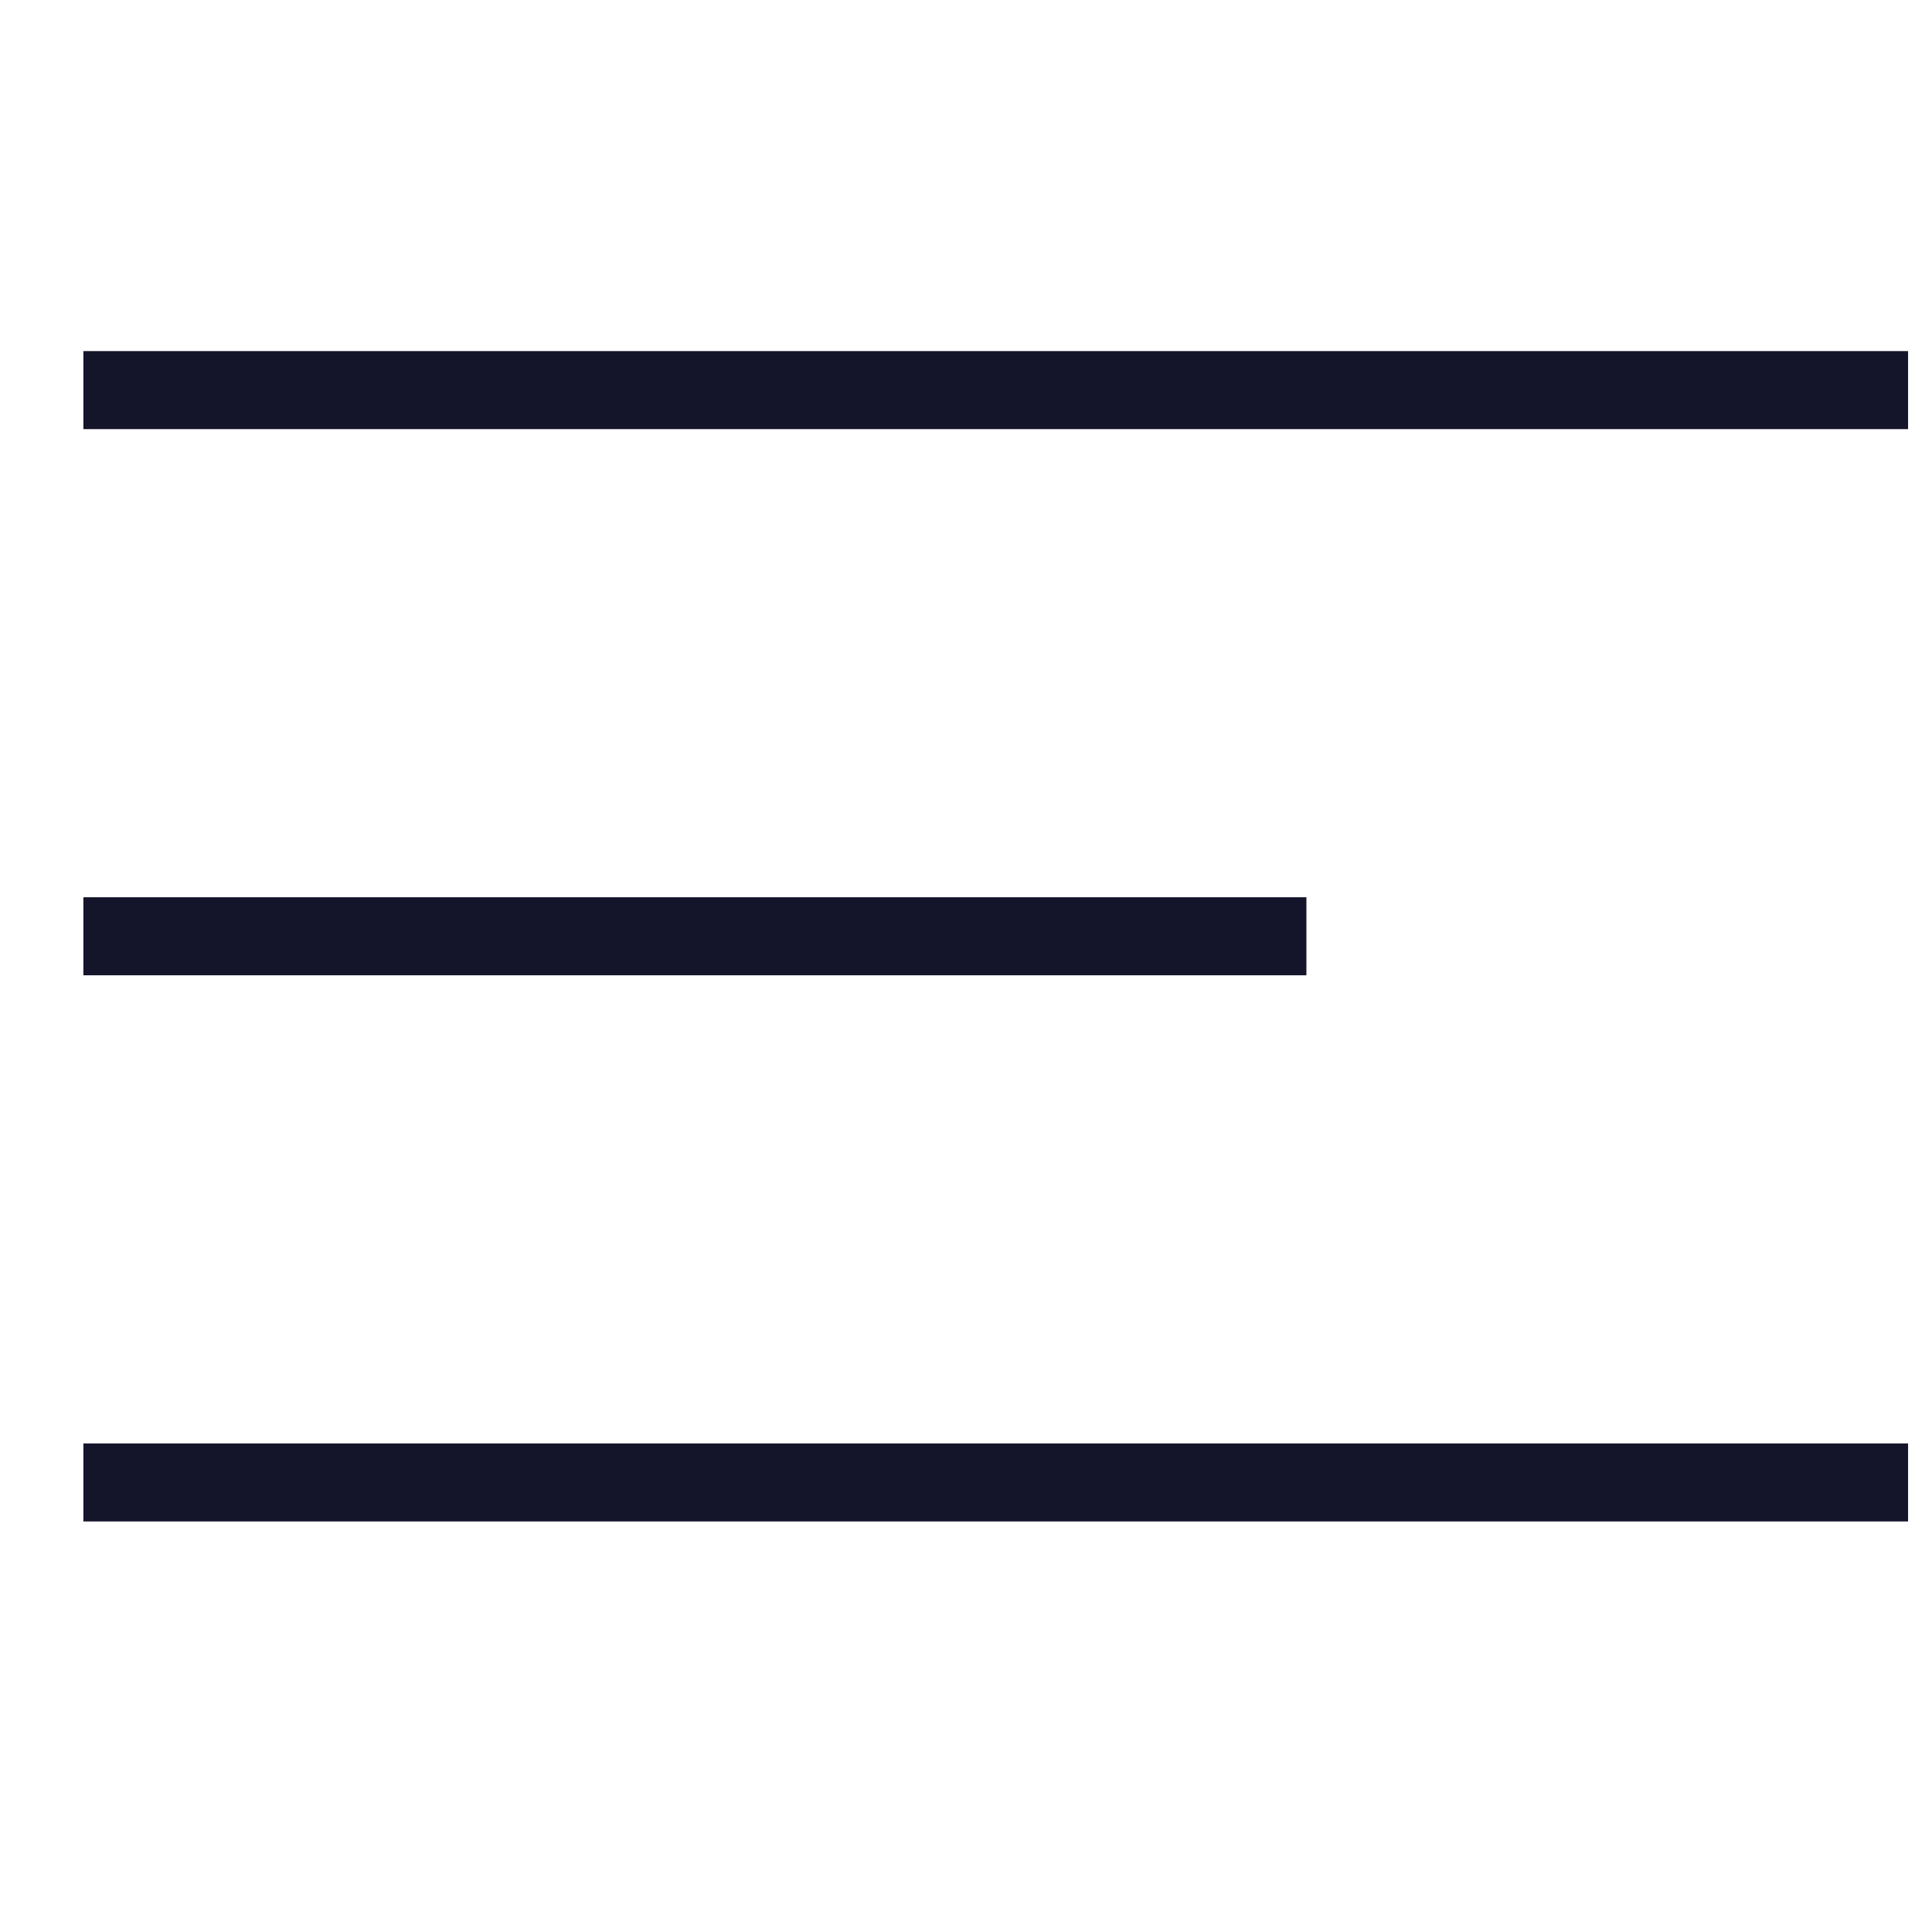 <svg width="26" height="26" viewBox="0 0 26 26" fill="none" xmlns="http://www.w3.org/2000/svg">
<path d="M1.122 12.6H17.581" stroke="#14142B" stroke-width="1.05"/>
<path d="M1.122 5.25H25.678" stroke="#14142B" stroke-width="1.05"/>
<path d="M1.122 19.95H25.678" stroke="#14142B" stroke-width="1.05"/>
</svg>